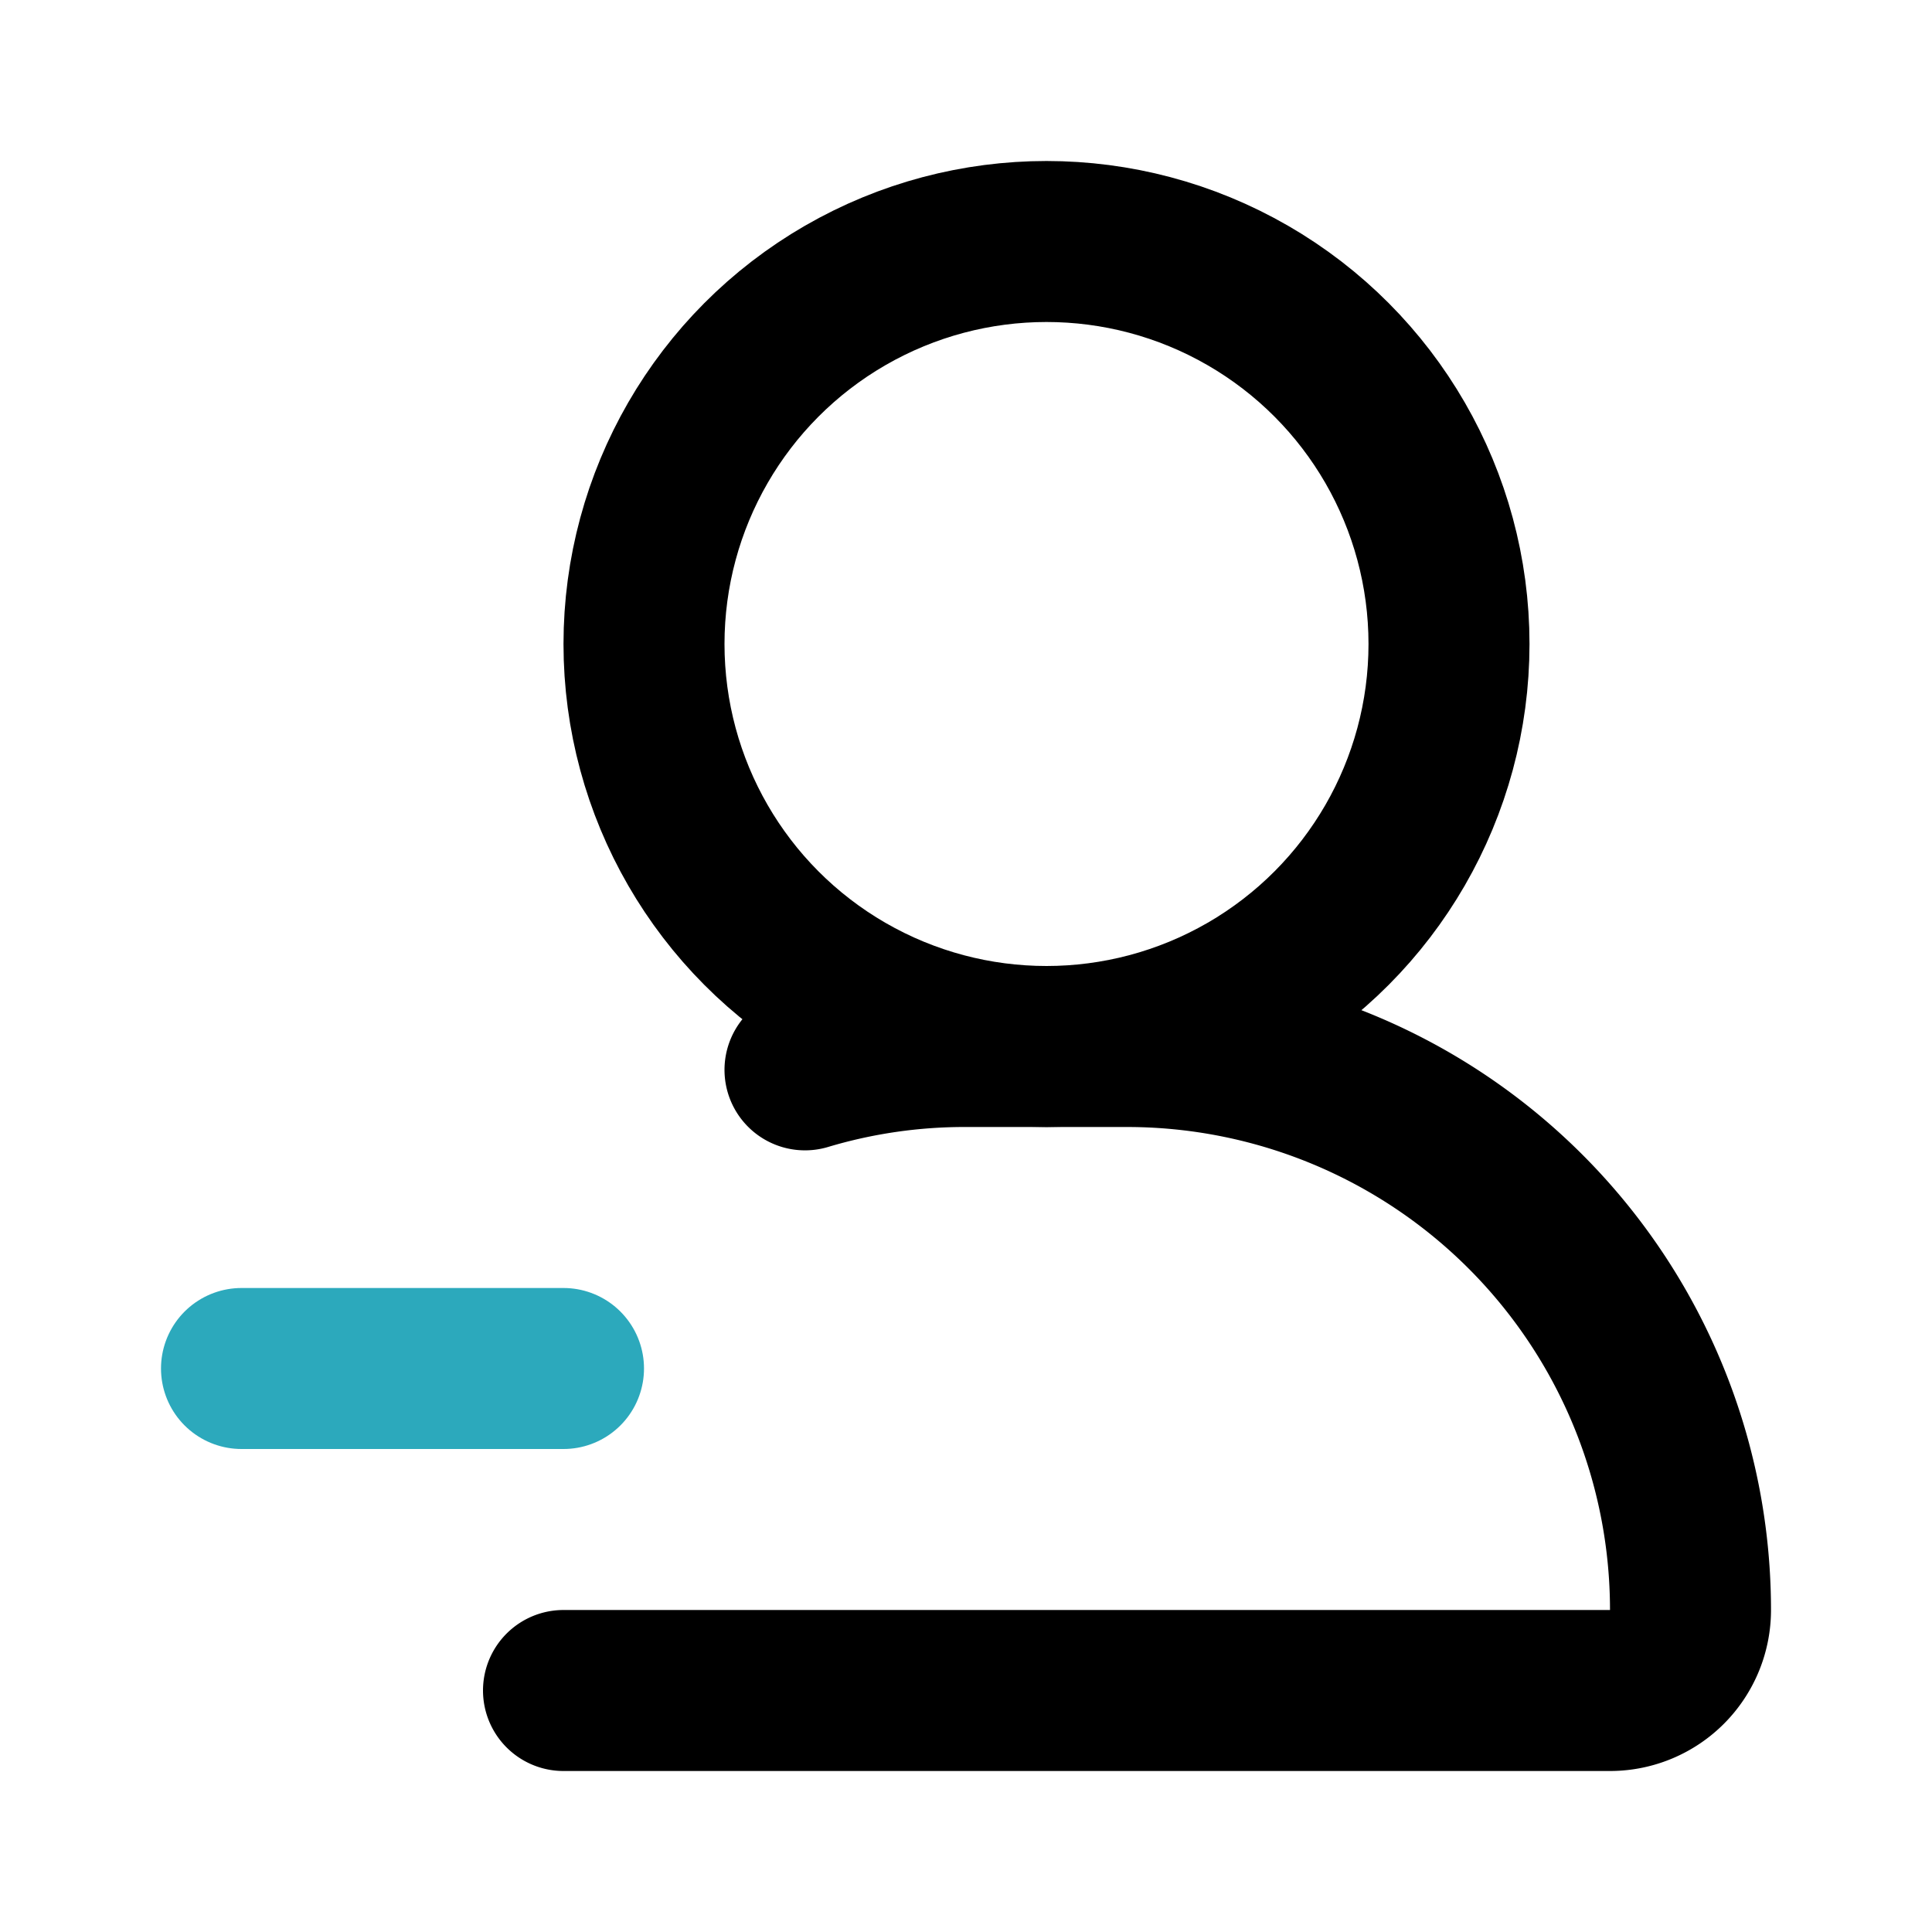 <?xml version="1.0" encoding="utf-8"?>
<svg fill="#000000" width="800px" height="800px" viewBox="0 0 24 24" id="minus-user-left-2" data-name="Line Color" xmlns="http://www.w3.org/2000/svg" class="icon line-color"><line id="secondary" x1="3" y1="17" x2="7" y2="17" style="fill: none; stroke: rgb(44, 169, 188); stroke-linecap: round; stroke-linejoin: round; stroke-width: 2;"></line><circle id="primary" cx="13" cy="8" r="5" style="fill: none; stroke: rgb(0, 0, 0); stroke-linecap: round; stroke-linejoin: round; stroke-width: 2;"></circle><path id="primary-2" data-name="primary" d="M7,21H20a1,1,0,0,0,1-1,7,7,0,0,0-7-7H12a6.91,6.91,0,0,0-2,.29" style="fill: none; stroke: rgb(0, 0, 0); stroke-linecap: round; stroke-linejoin: round; stroke-width: 2;"></path></svg>